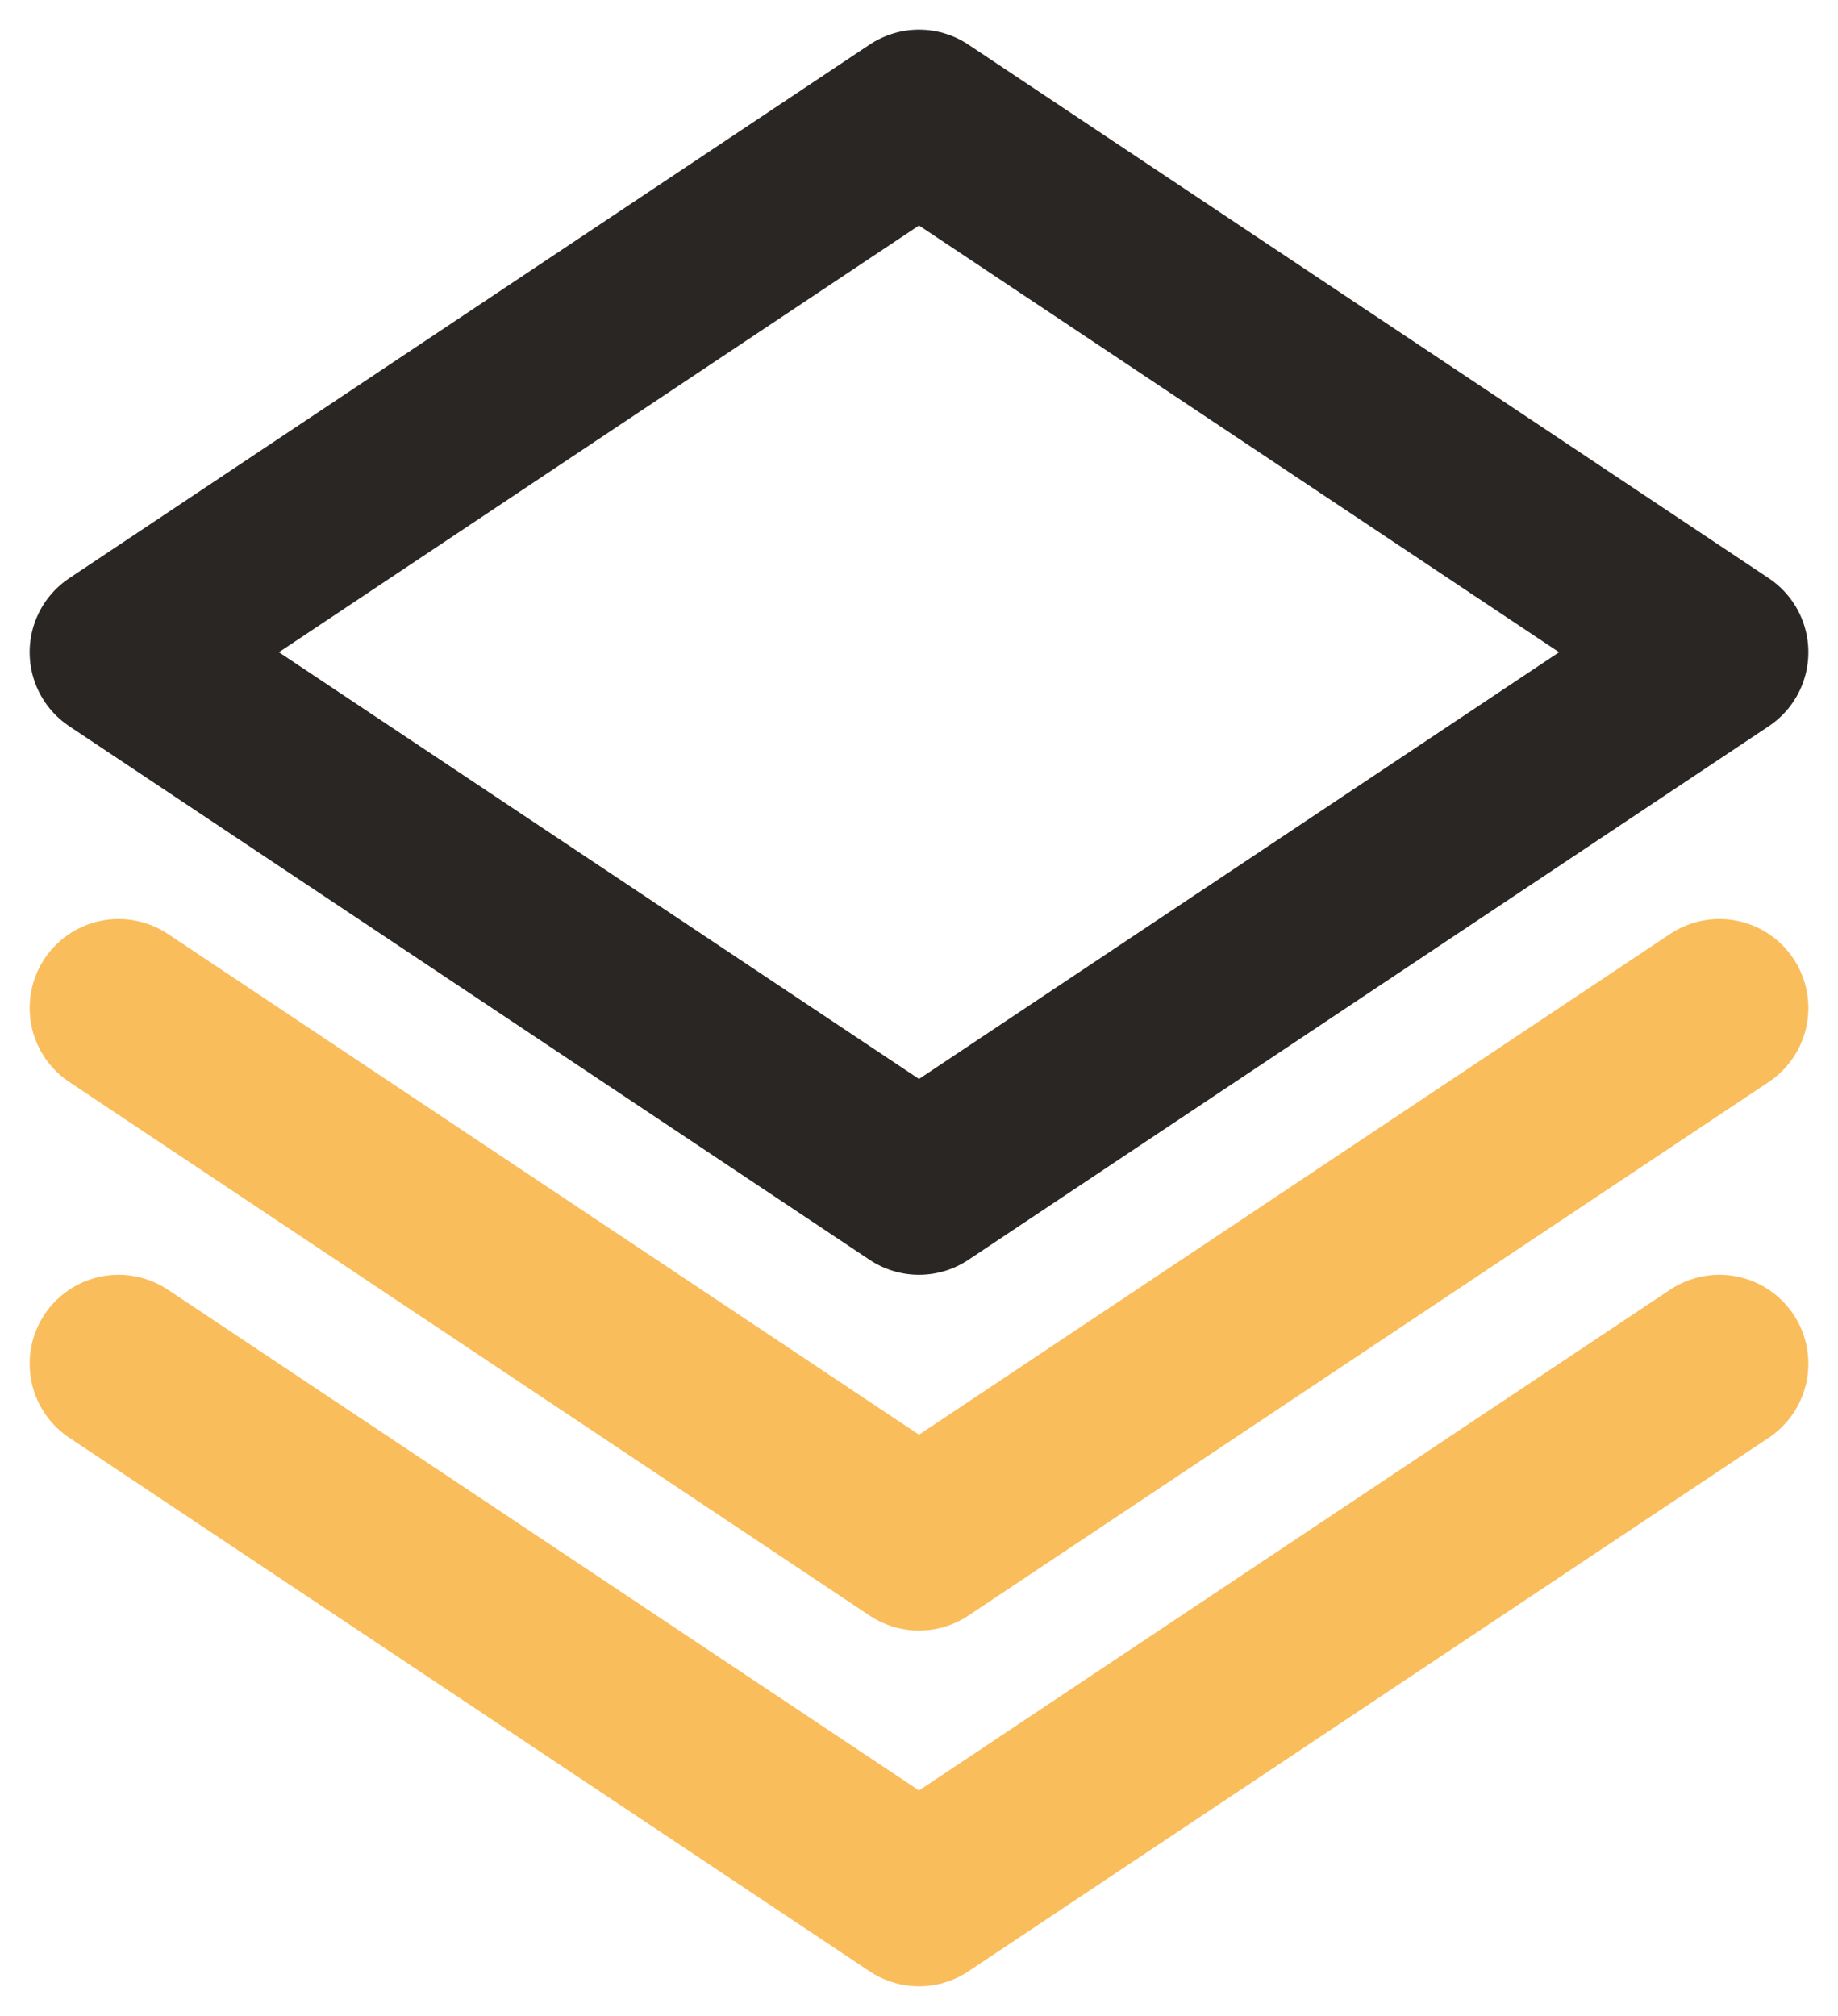 <svg width="31" height="34" viewBox="0 0 31 34" fill="none" xmlns="http://www.w3.org/2000/svg">
<path d="M29 17L15.5 26L2 17M29 23L15.5 32L2 23" stroke="#FABD5C" stroke-width="3" stroke-linecap="round" stroke-linejoin="round"/>
<path d="M15.5 20L29 11L15.5 2L2 11L15.5 20Z" stroke="#292623" stroke-width="3" stroke-linecap="round" stroke-linejoin="round"/>
</svg>

